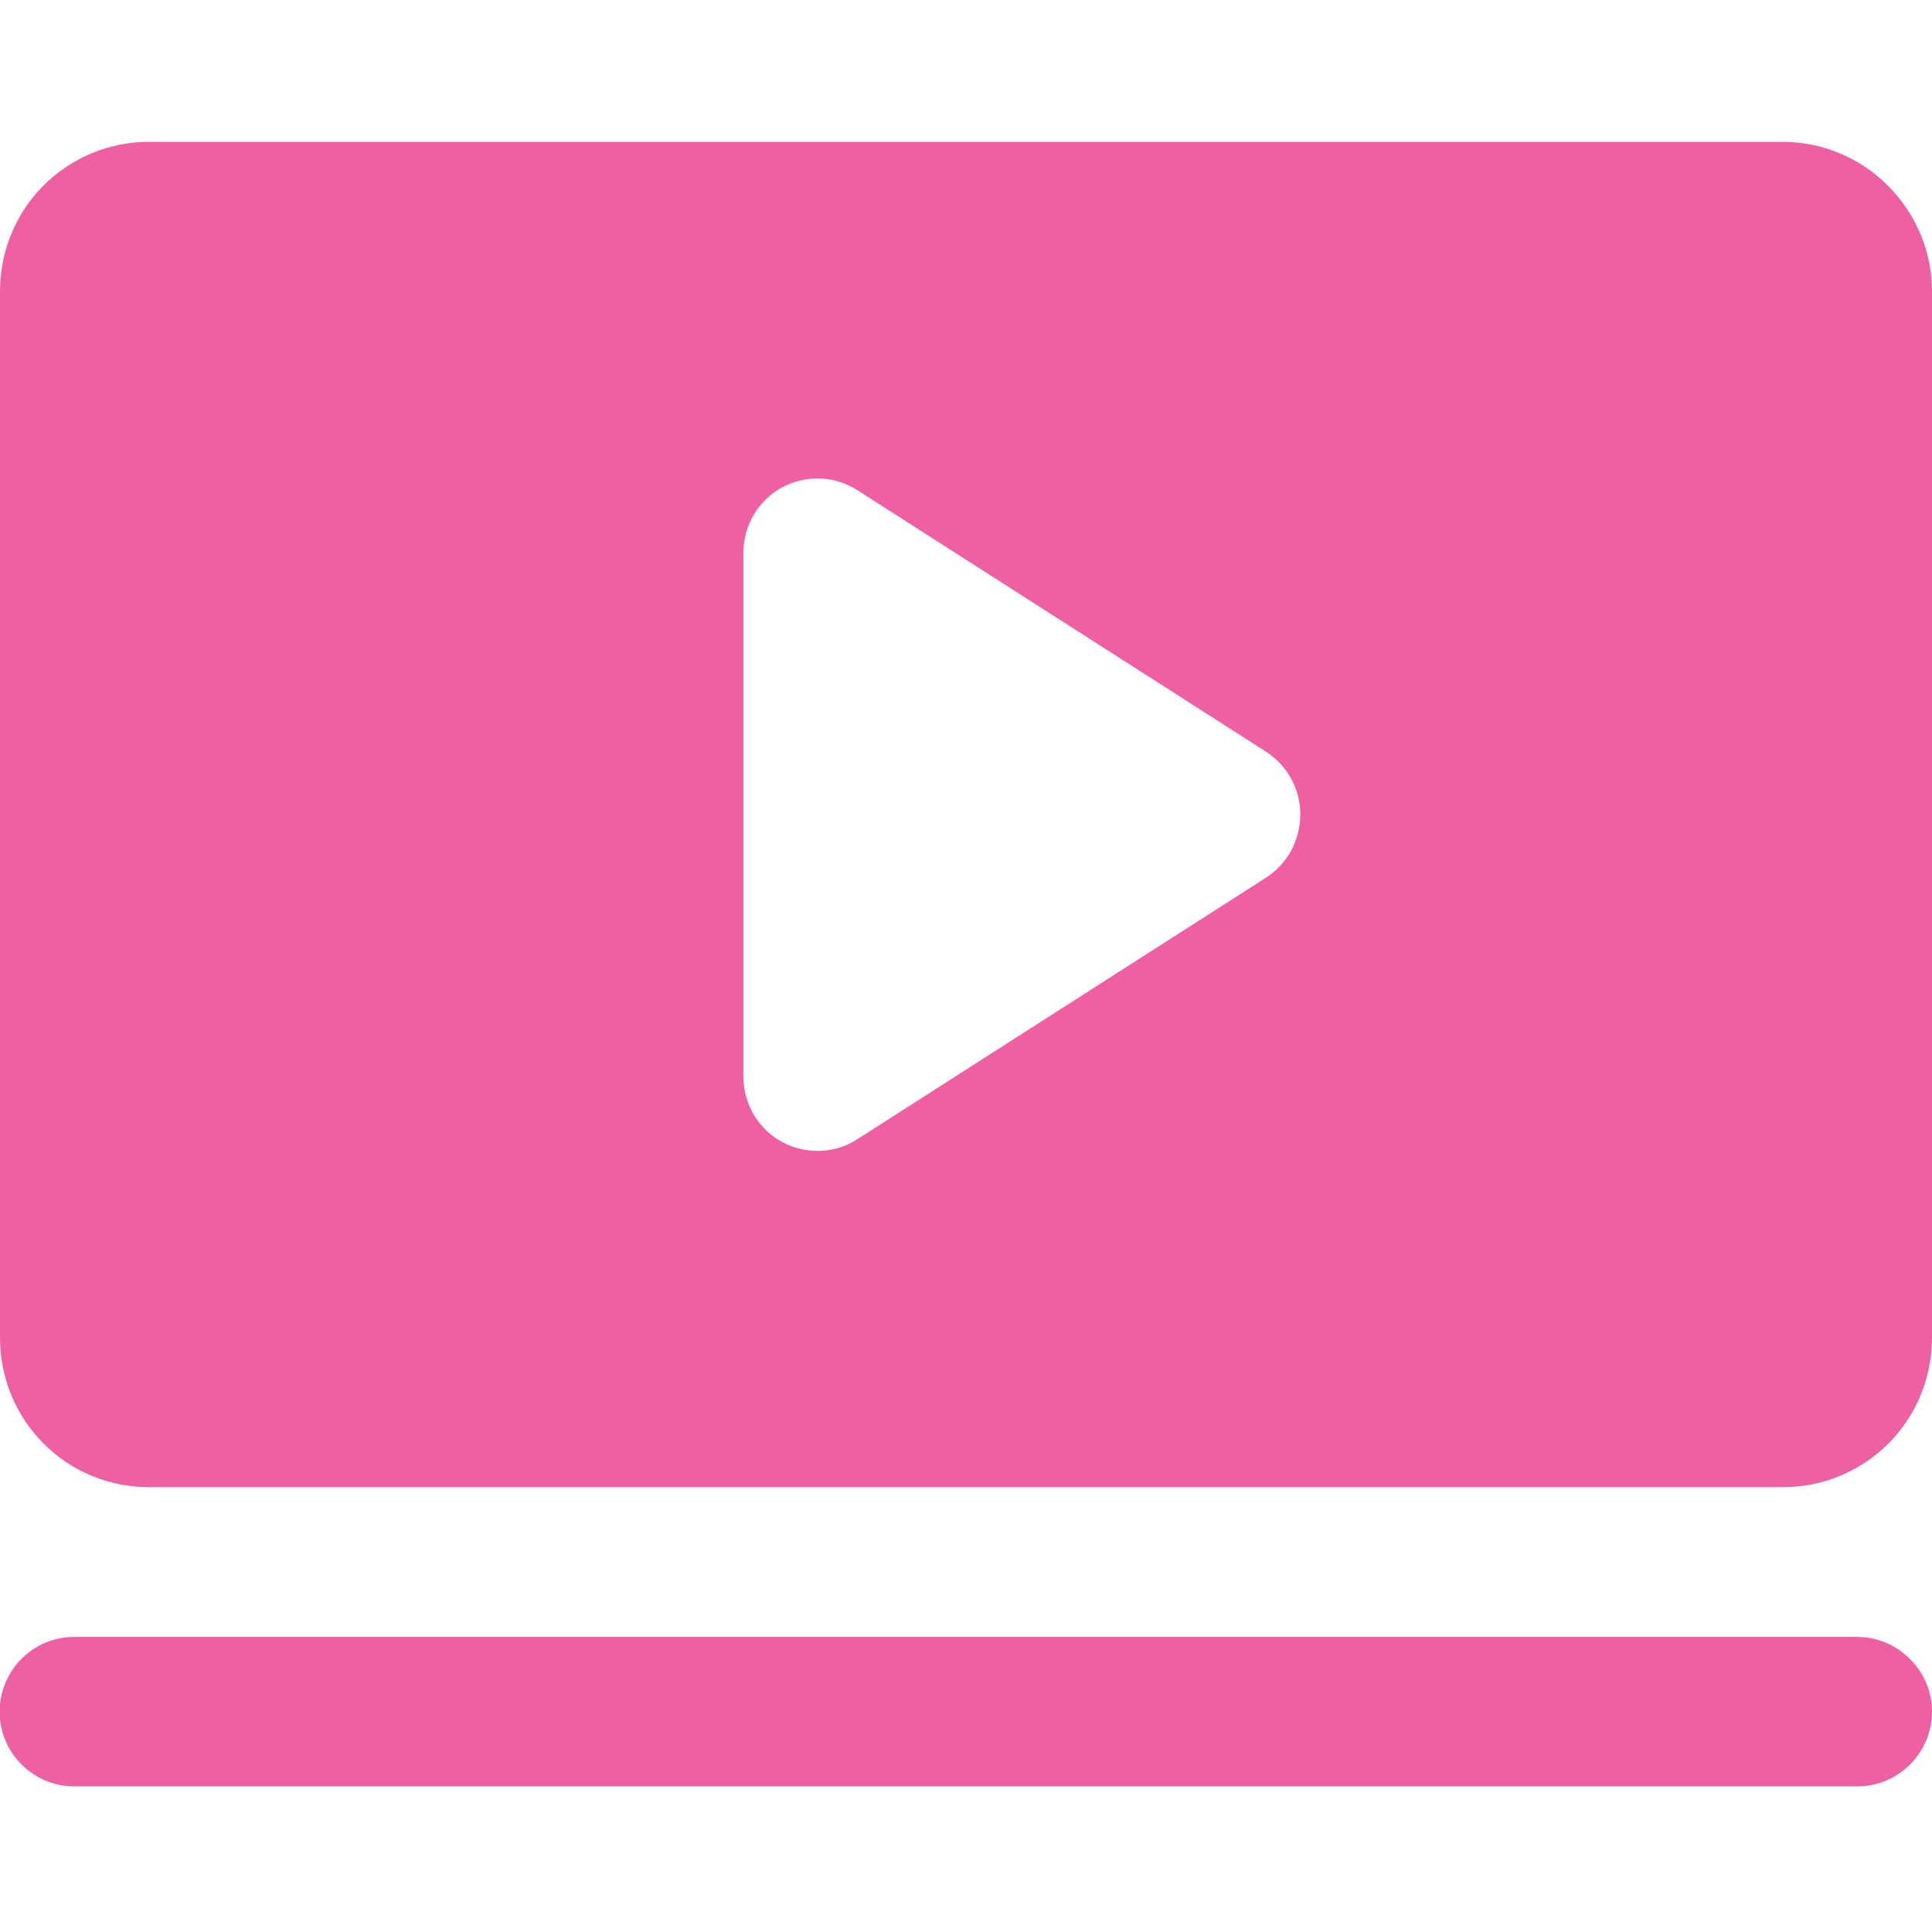 <?xml version="1.0" encoding="utf-8"?>
<!-- Generator: Adobe Illustrator 24.3.0, SVG Export Plug-In . SVG Version: 6.00 Build 0)  -->
<svg version="1.1" id="Layer_1" xmlns="http://www.w3.org/2000/svg" xmlns:xlink="http://www.w3.org/1999/xlink" x="0px" y="0px"
	 viewBox="0 0 512 512" style="enable-background:new 0 0 512 512;" xml:space="preserve">
<style type="text/css">
	.st0{fill:#EE60A2;}
</style>
<g>
	<path class="st0" d="M512,453.6c0,5.3-2.1,10.3-5.8,14c-3.7,3.7-8.7,5.8-13.9,5.8H19.6c-5.2,0-10.2-2.1-13.9-5.8
		c-3.7-3.7-5.8-8.8-5.8-14s2.1-10.3,5.8-14c3.7-3.7,8.7-5.8,13.9-5.8h472.6c5.2,0,10.2,2.1,13.9,5.8
		C509.9,443.3,512,448.3,512,453.6z M512,77.2v277.3c0,10.5-4.1,20.6-11.5,28c-7.4,7.4-17.4,11.6-27.8,11.6H39.3
		c-10.4,0-20.5-4.2-27.8-11.6C4.1,375.1,0,365,0,354.5V77.2c0-10.5,4.1-20.6,11.5-28c7.4-7.4,17.4-11.6,27.8-11.6h433.2
		c10.4,0,20.5,4.2,27.8,11.6C507.8,56.7,512,66.7,512,77.2z M344.6,215.9c0-3.3-0.8-6.6-2.4-9.5c-1.6-2.9-3.9-5.4-6.7-7.2
		l-108.3-69.3c-3-1.9-6.4-3-9.9-3.1c-3.5-0.1-7,0.7-10.1,2.4c-3.1,1.7-5.7,4.2-7.5,7.3c-1.8,3.1-2.7,6.5-2.7,10.1v138.6
		c0,3.5,0.9,7,2.7,10.1c1.8,3.1,4.4,5.6,7.5,7.3c3.1,1.7,6.6,2.5,10.1,2.4c3.5-0.1,7-1.2,9.9-3.1l108.3-69.3
		c2.8-1.8,5.1-4.3,6.7-7.2C343.7,222.5,344.6,219.2,344.6,215.9z"/>
</g>
</svg>
